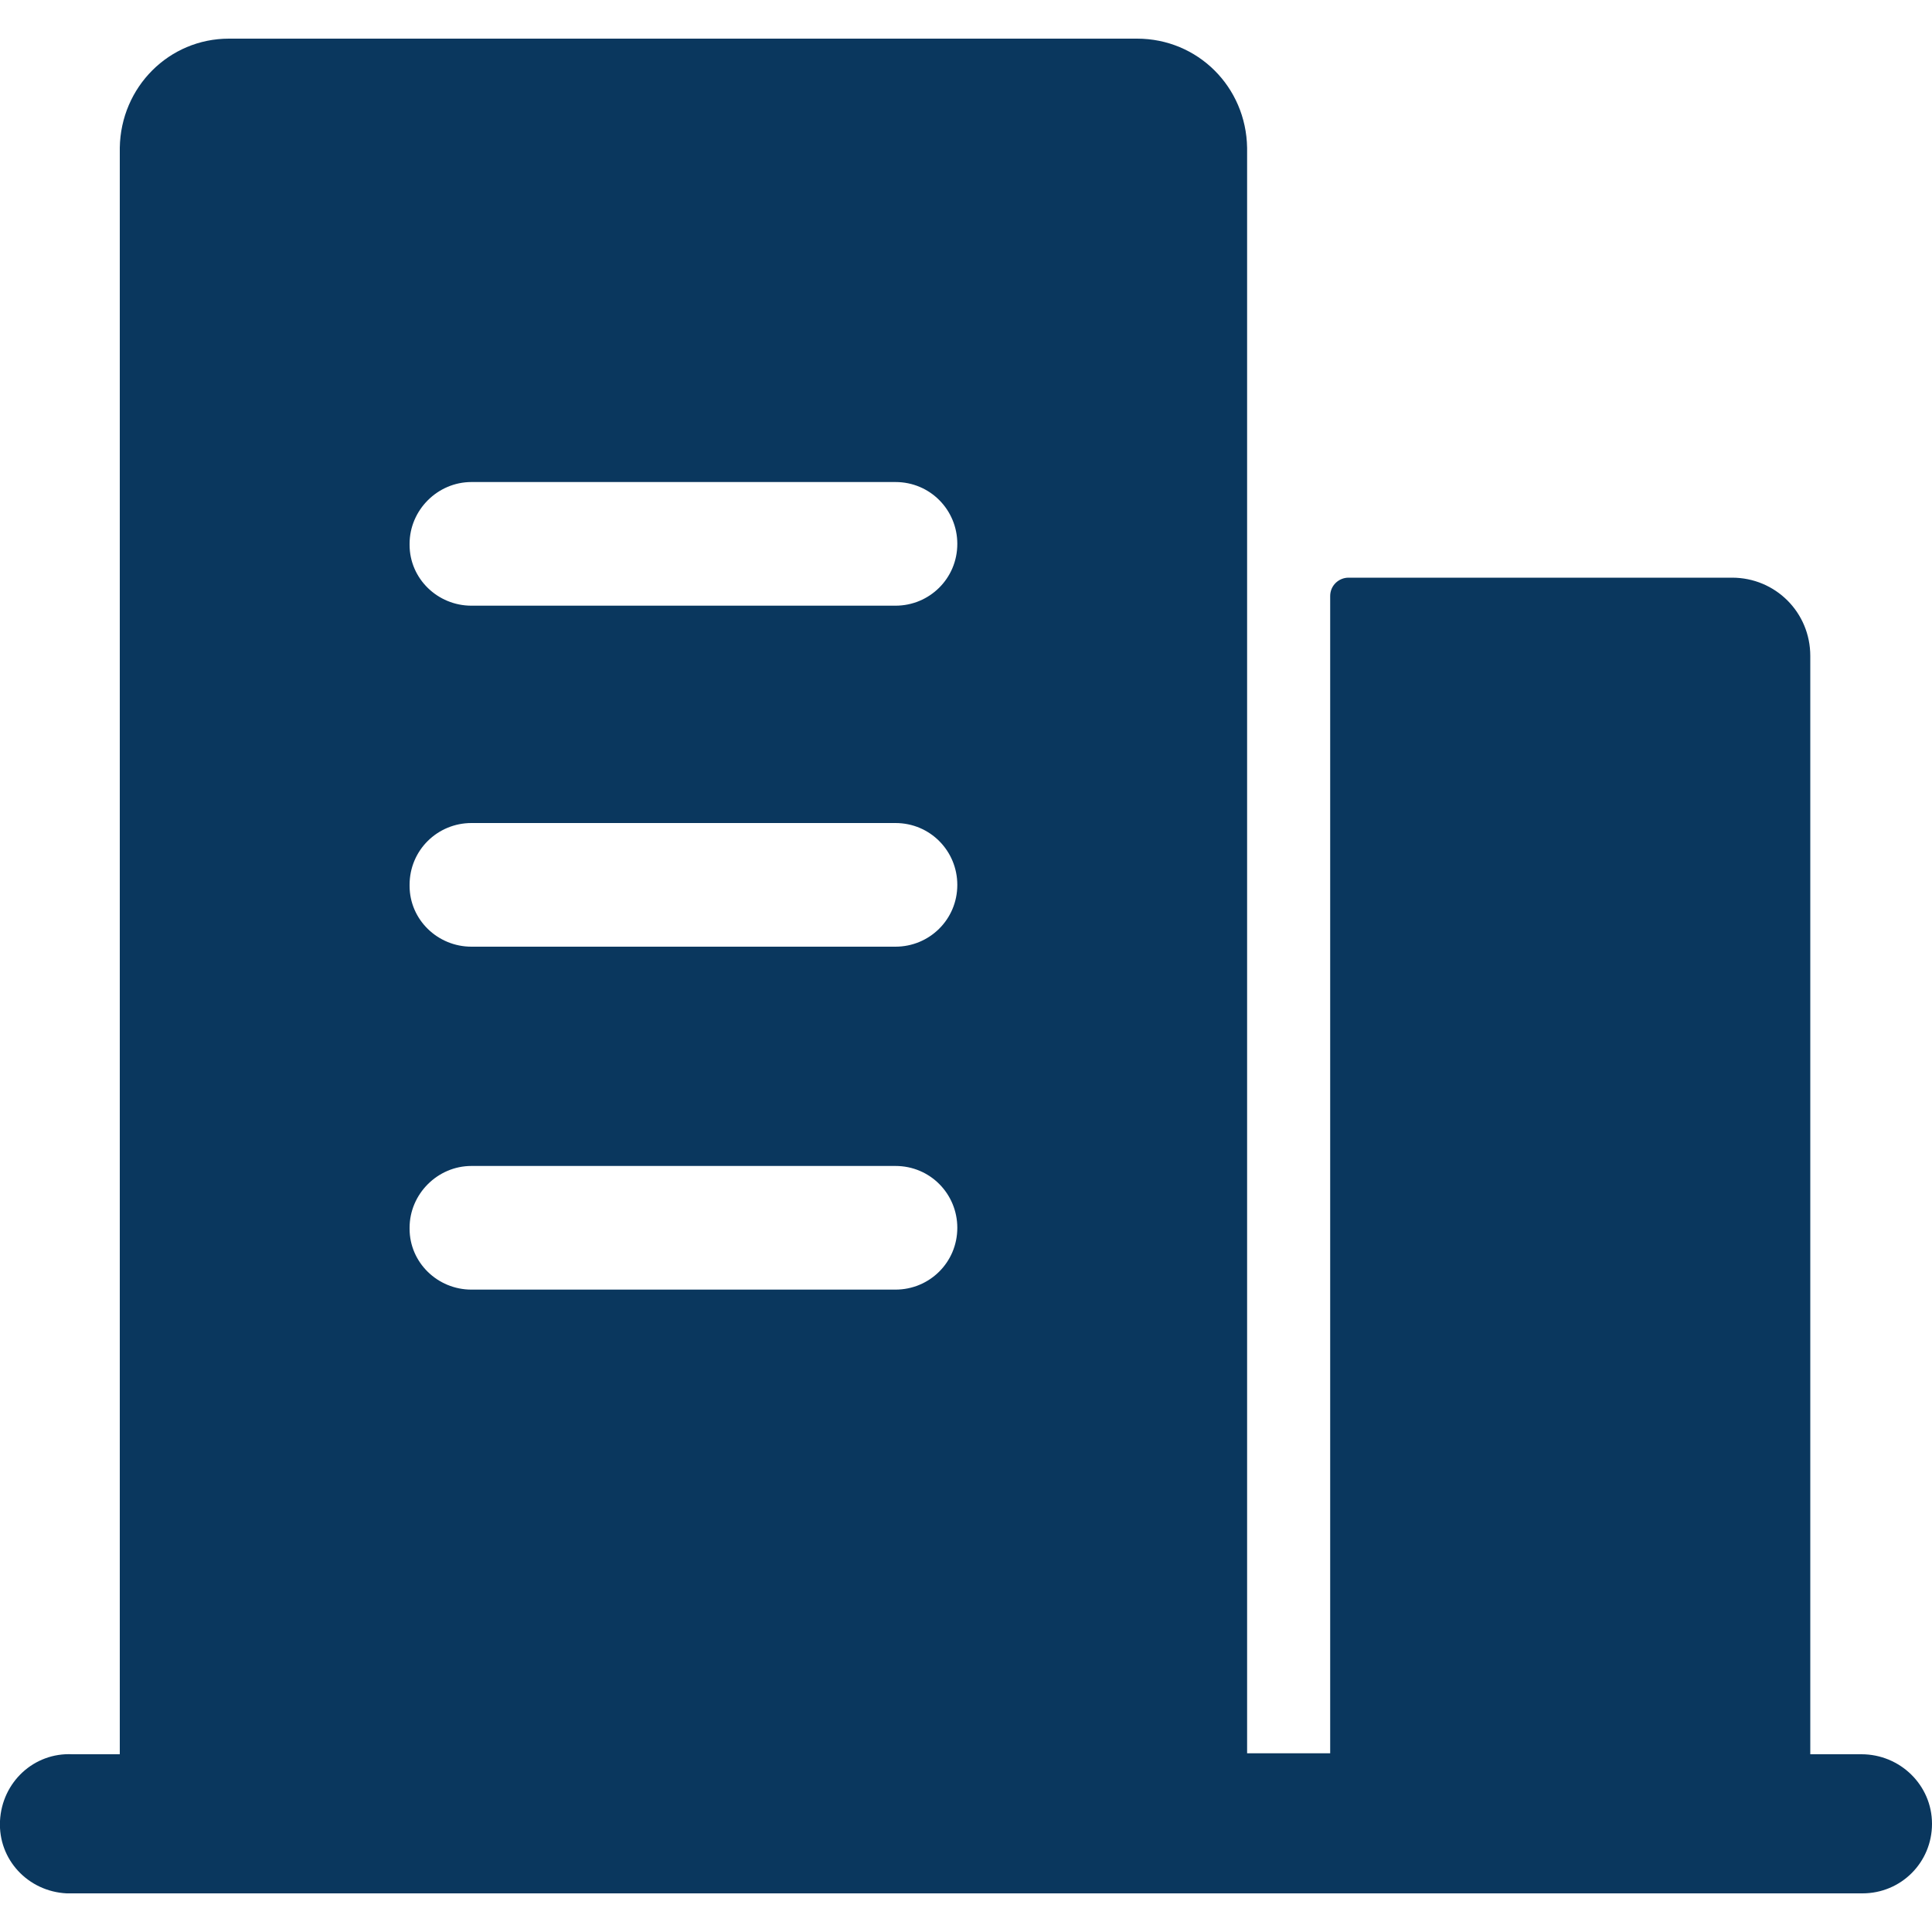 <?xml version="1.0" encoding="utf-8"?>
<!-- Generator: Adobe Illustrator 25.0.0, SVG Export Plug-In . SVG Version: 6.00 Build 0)  -->
<svg version="1.1" id="图层_1" xmlns="http://www.w3.org/2000/svg" xmlns:xlink="http://www.w3.org/1999/xlink" x="0px" y="0px"
	 viewBox="0 0 200 200" style="enable-background:new 0 0 200 200;" xml:space="preserve">
<style type="text/css">
	.st0{fill:#0A375E;}
</style>
<path class="st0" d="M192.7,181.6h-5.3V67.9c0-4.5-3.6-8.1-8.1-8.1h-39.7c-1,0-1.9,0.8-1.9,1.9c0,0,0,0.1,0,0.1v119.7h-8.6V15.3
	C129,9,124,4,117.7,4h-94C17.5,4,12.5,9,12.4,15.3v166.3H7.5c-4-0.2-7.3,2.9-7.5,6.9s2.9,7.3,6.9,7.5c0.2,0,0.4,0,0.6,0h185.3
	c4,0,7.2-3.2,7.2-7.2c0,0,0,0,0,0C200,184.8,196.7,181.6,192.7,181.6z M48.8,49.9h43.9c3.6,0,6.4,2.9,6.4,6.4c0,3.6-2.9,6.4-6.4,6.4
	H48.8c-3.5,0-6.4-2.8-6.4-6.3c0,0,0-0.1,0-0.1C42.4,52.8,45.3,49.9,48.8,49.9z M48.8,85.2h43.9c3.6,0,6.4,2.9,6.4,6.4
	c0,3.6-2.9,6.4-6.4,6.4H48.8c-3.5,0-6.4-2.8-6.4-6.3c0,0,0-0.1,0-0.1C42.4,88,45.3,85.2,48.8,85.2L48.8,85.2z M48.8,120.7h43.9
	c3.6,0,6.4,2.9,6.4,6.4c0,3.6-2.9,6.4-6.4,6.4H48.8c-3.5,0-6.4-2.8-6.4-6.3c0,0,0-0.1,0-0.1C42.4,123.6,45.3,120.7,48.8,120.7
	C48.8,120.7,48.8,120.7,48.8,120.7z"/>
</svg>

